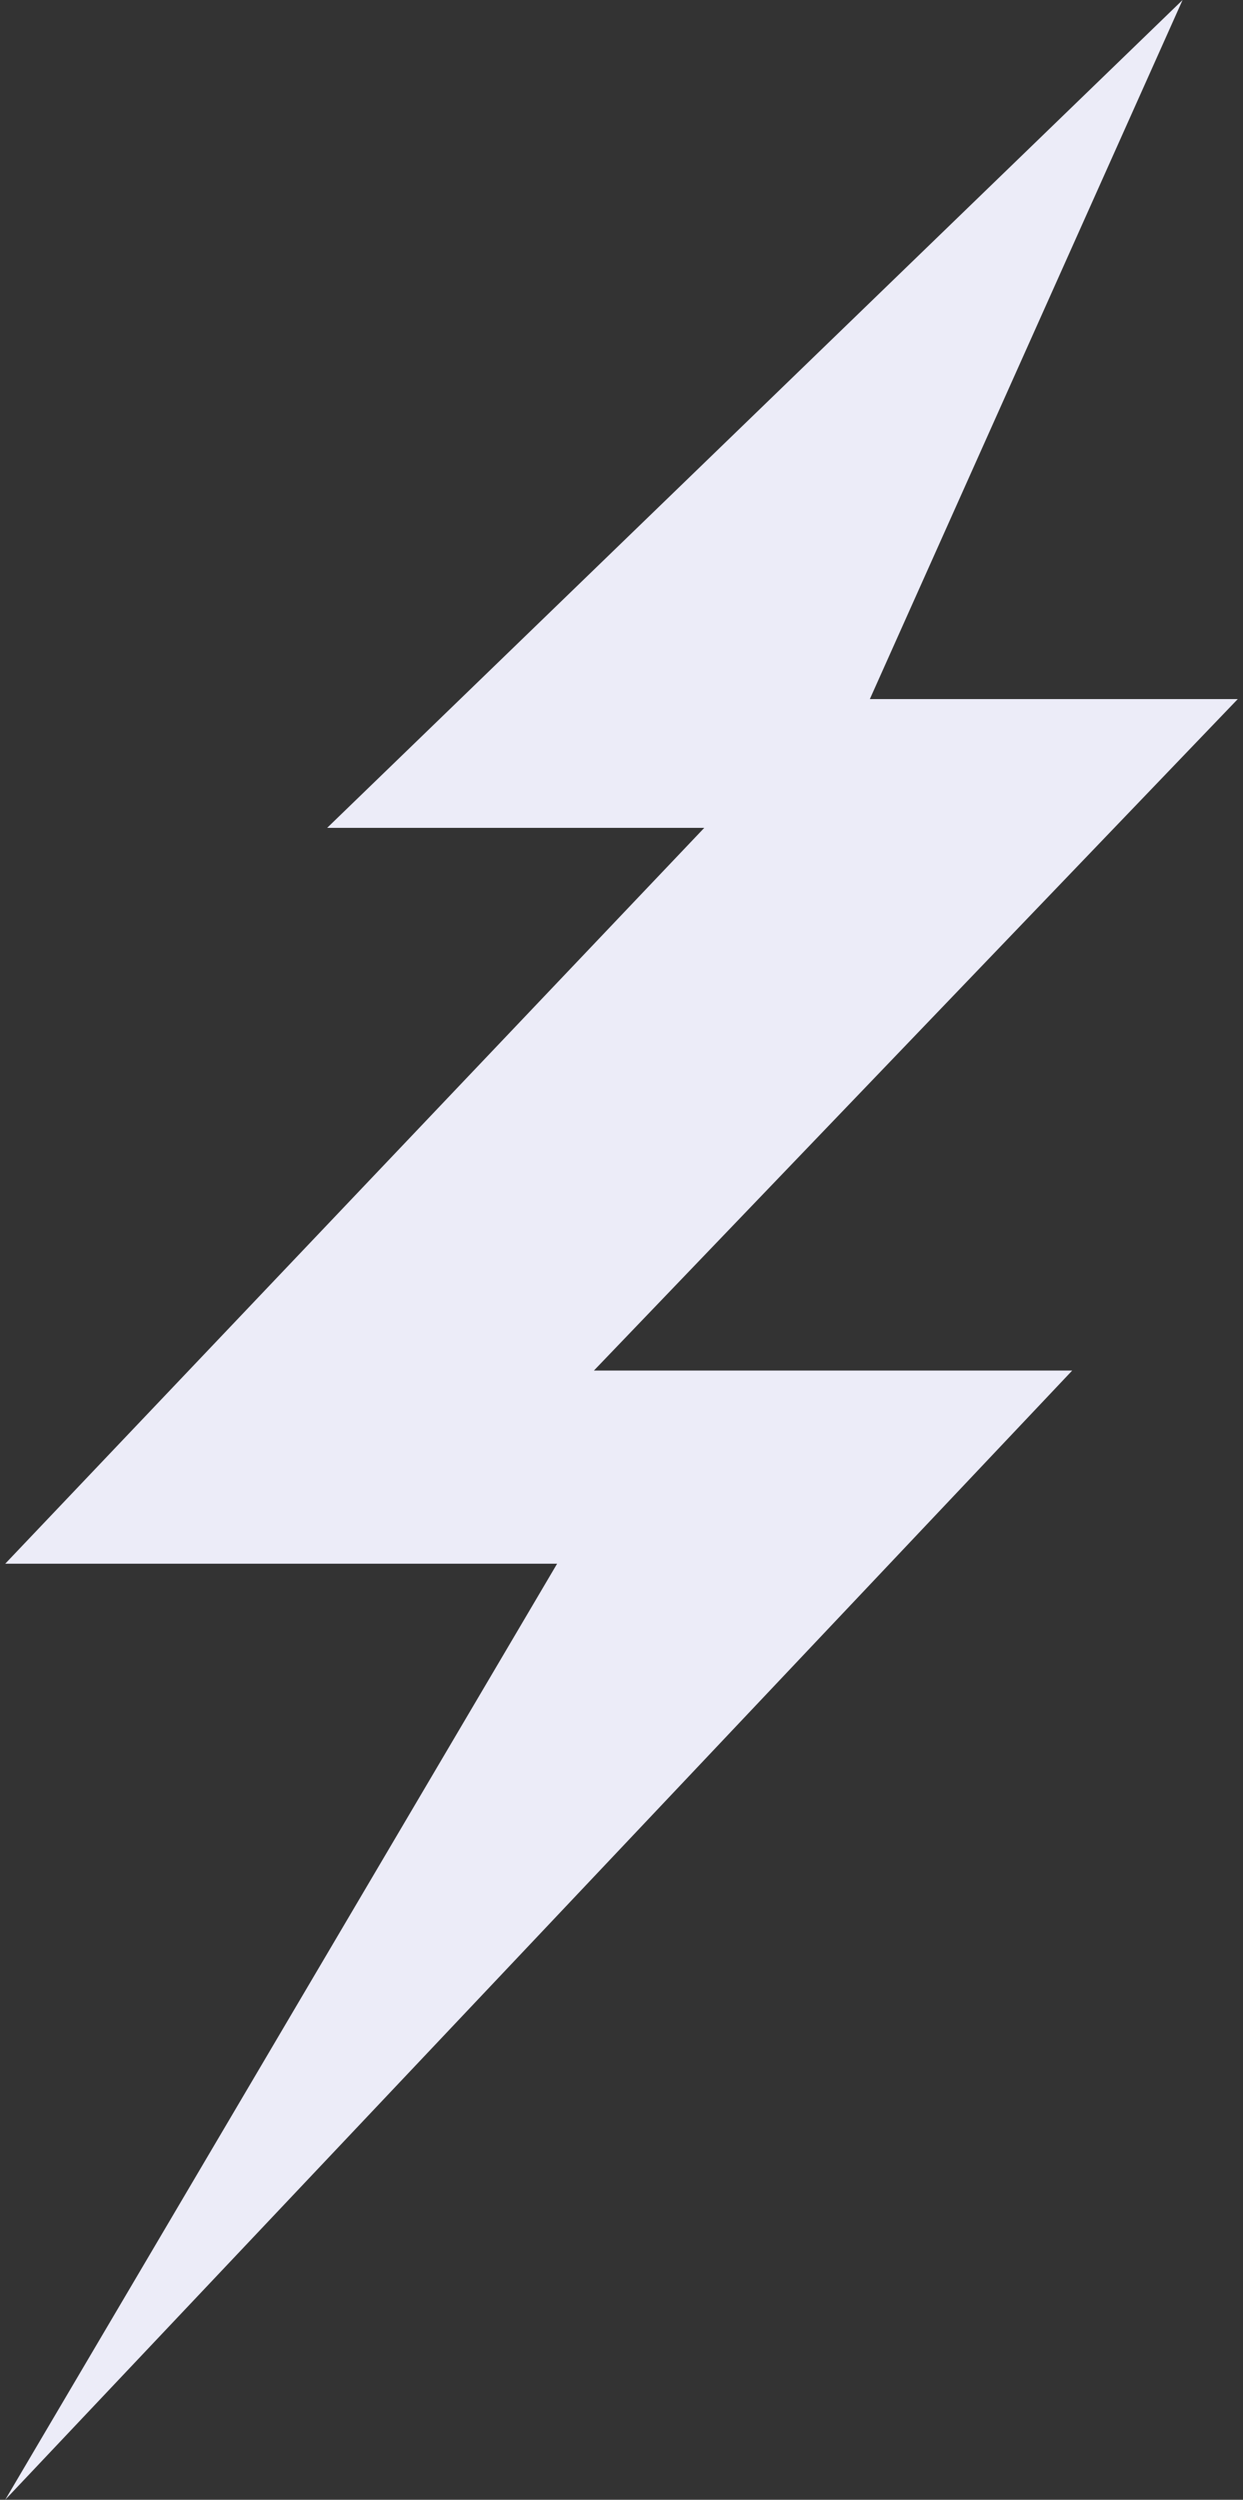 <?xml version="1.0" encoding="UTF-8"?>
<svg id="_圖層_1" data-name="圖層_1" xmlns="http://www.w3.org/2000/svg" version="1.1" viewBox="0 0 545 1096">
  <rect x="0" y="0" width="545" height="1096" fill="#333333" stroke="none"/>
  <!-- Generator: Adobe Illustrator 29.5.1, SVG Export Plug-In . SVG Version: 2.1.0 Build 141)  -->
  <polygon points="518.51 0 143.446 362.965 308.797 362.965 2.293 685.601 244.269 685.601 2.293 1096 470.114 600.909 260.401 600.909 542.707 306.504 381.39 306.504 518.51 0" style="fill: #ececf8;"/>
</svg>
